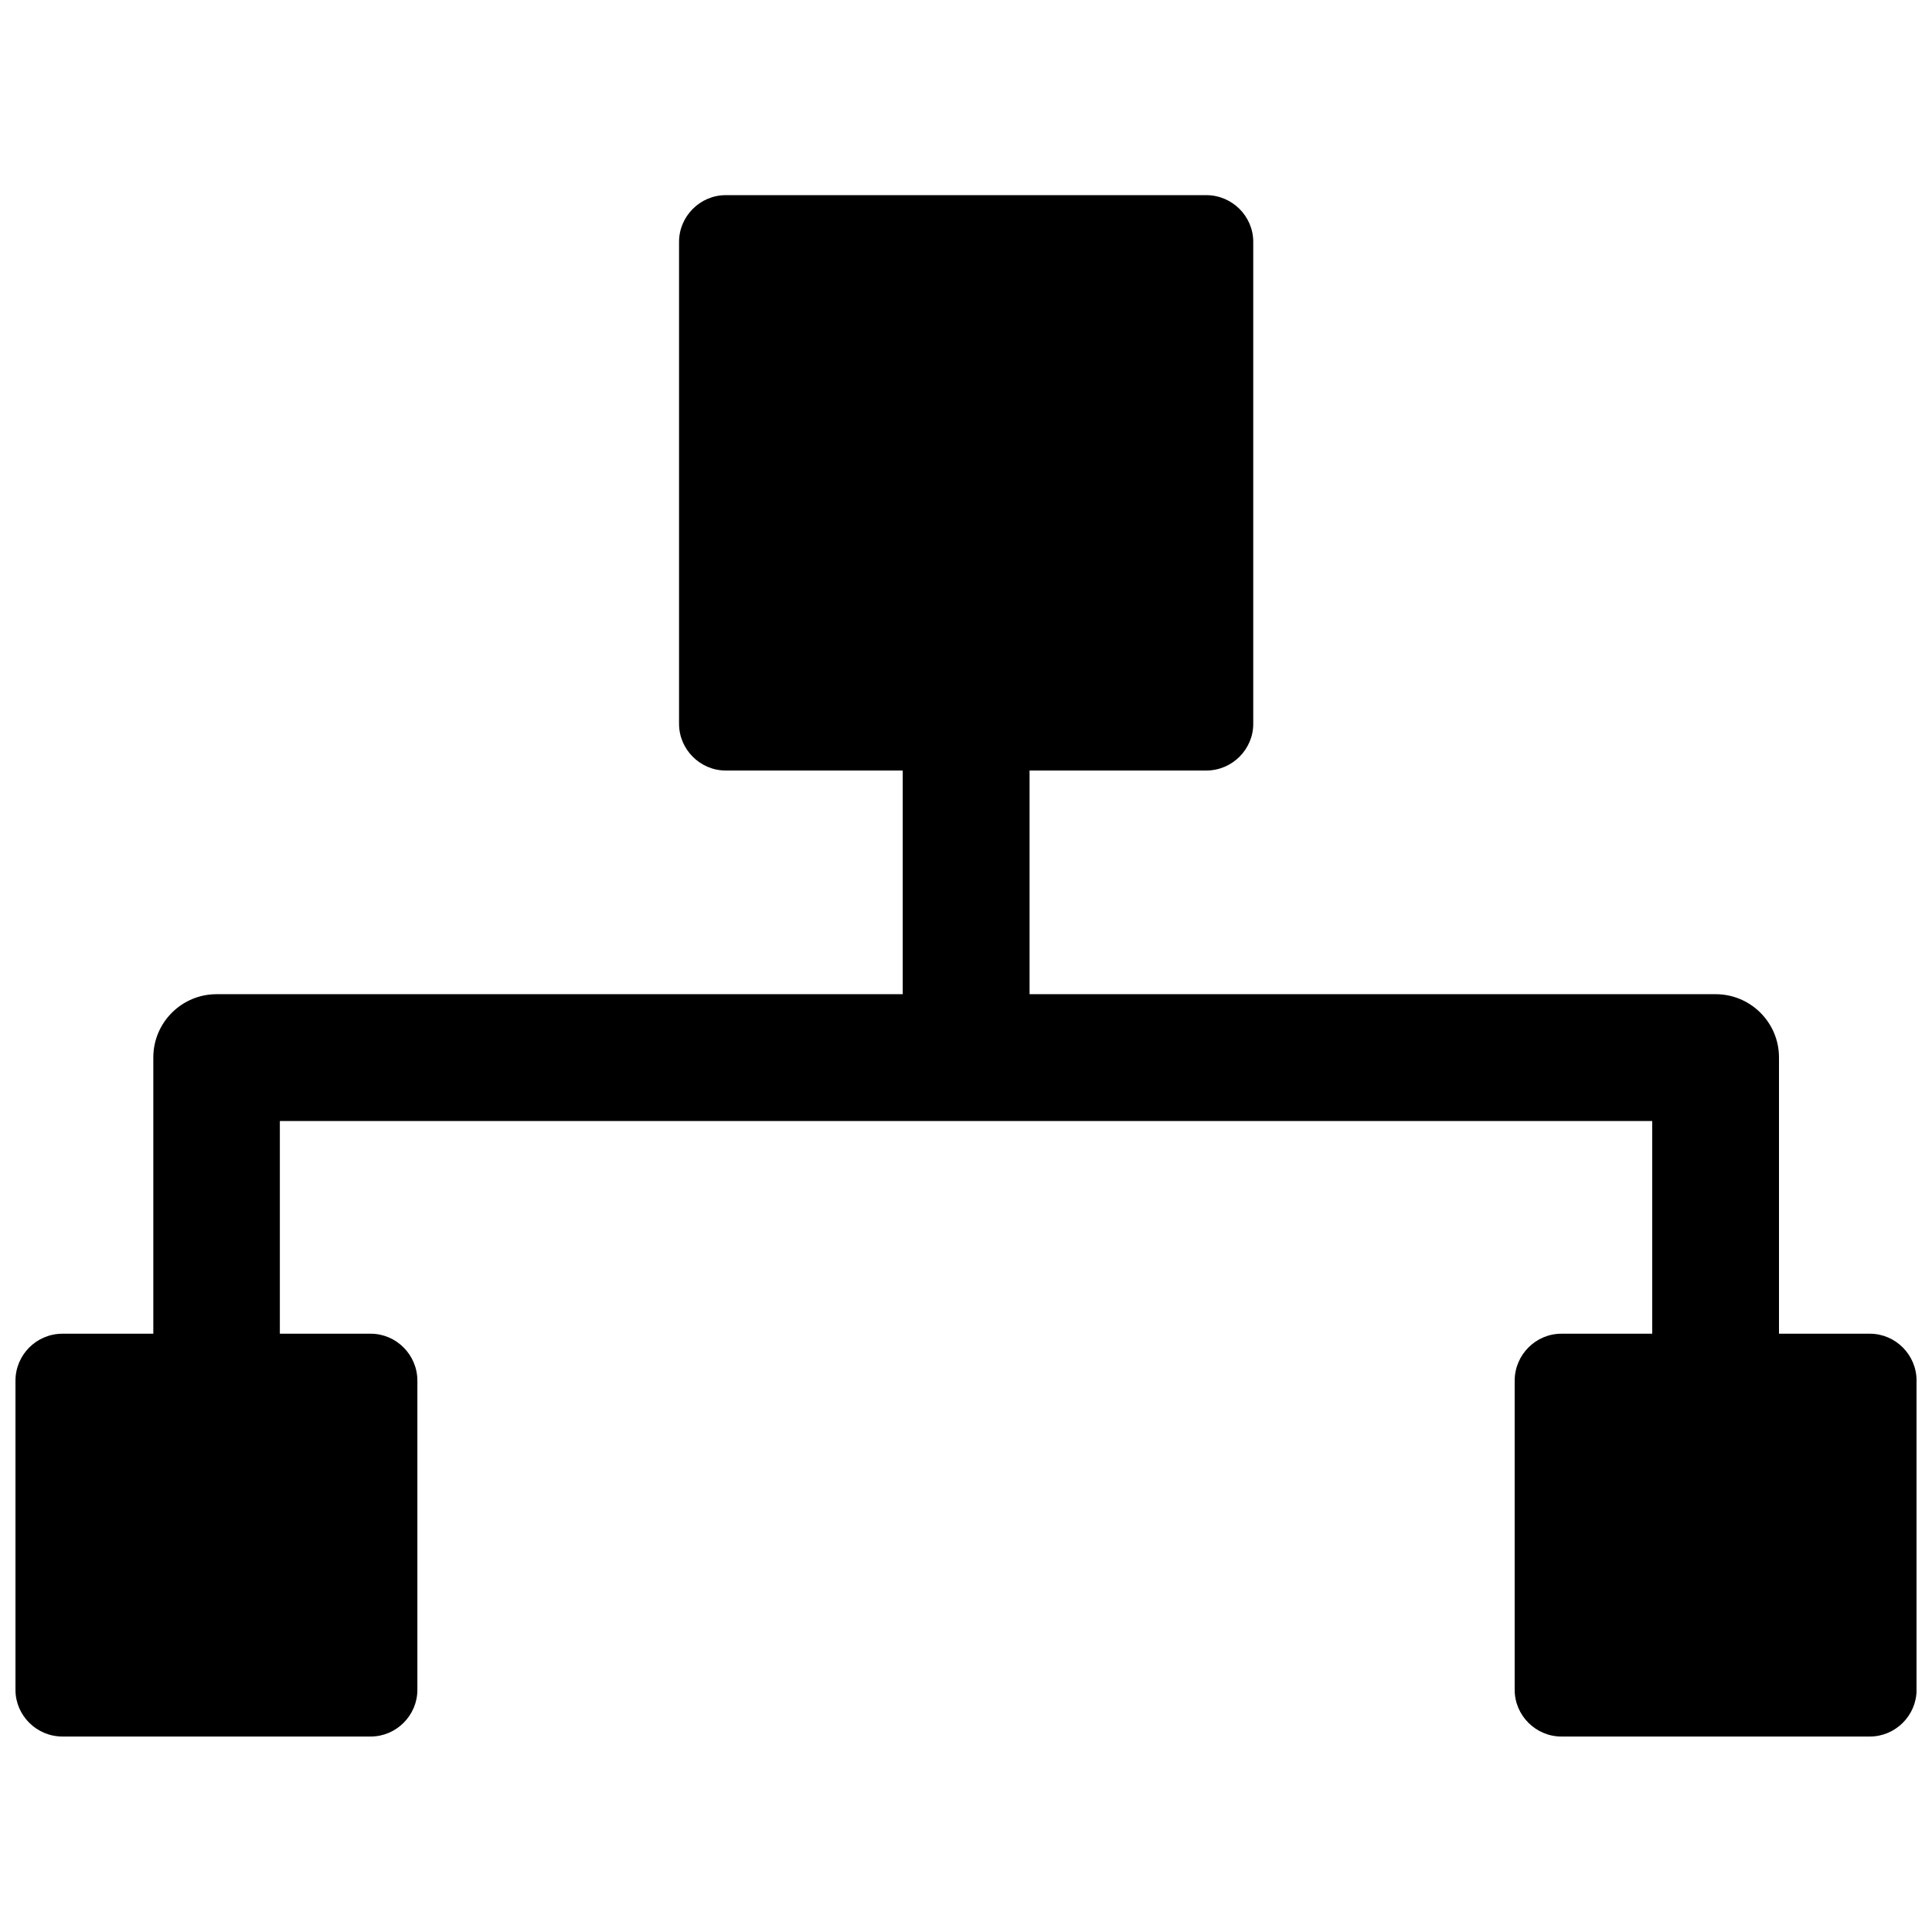 <?xml version="1.0" encoding="UTF-8"?>
<!-- Uploaded to: SVG Repo, www.svgrepo.com, Generator: SVG Repo Mixer Tools -->
<svg width="800px" height="800px" version="1.1" viewBox="144 144 512 512" xmlns="http://www.w3.org/2000/svg">
 <defs>
  <clipPath id="a">
   <path d="m148.09 195h503.81v410h-503.81z"/>
  </clipPath>
 </defs>
 <g clip-path="url(#a)">
  <path d="m639.54 497.45h-24.09v-73.211c0-9.289-7.559-16.766-16.766-16.766h-181.84v-59.277h46.84c6.848 0 12.438-5.59 12.438-12.359v-127.76c0-6.769-5.59-12.359-12.438-12.359h-127.37c-6.769 0-12.359 5.59-12.359 12.359v127.76c0 6.769 5.59 12.359 12.359 12.359h46.918v59.277h-181.84c-9.289 0-16.766 7.559-16.766 16.766v73.211h-24.09c-6.848 0-12.438 5.59-12.438 12.438v81.949c0 6.769 5.59 12.359 12.438 12.359h81.711c6.769 0 12.359-5.59 12.359-12.359v-81.949c0-6.848-5.59-12.438-12.359-12.438h-24.086v-56.363h363.69v56.363h-24.09c-6.769 0-12.359 5.59-12.359 12.438v81.949c0 6.769 5.59 12.359 12.359 12.359h81.789c6.769 0 12.359-5.59 12.359-12.359v-81.949c0-6.848-5.59-12.438-12.359-12.438z"/>
 </g>
</svg>